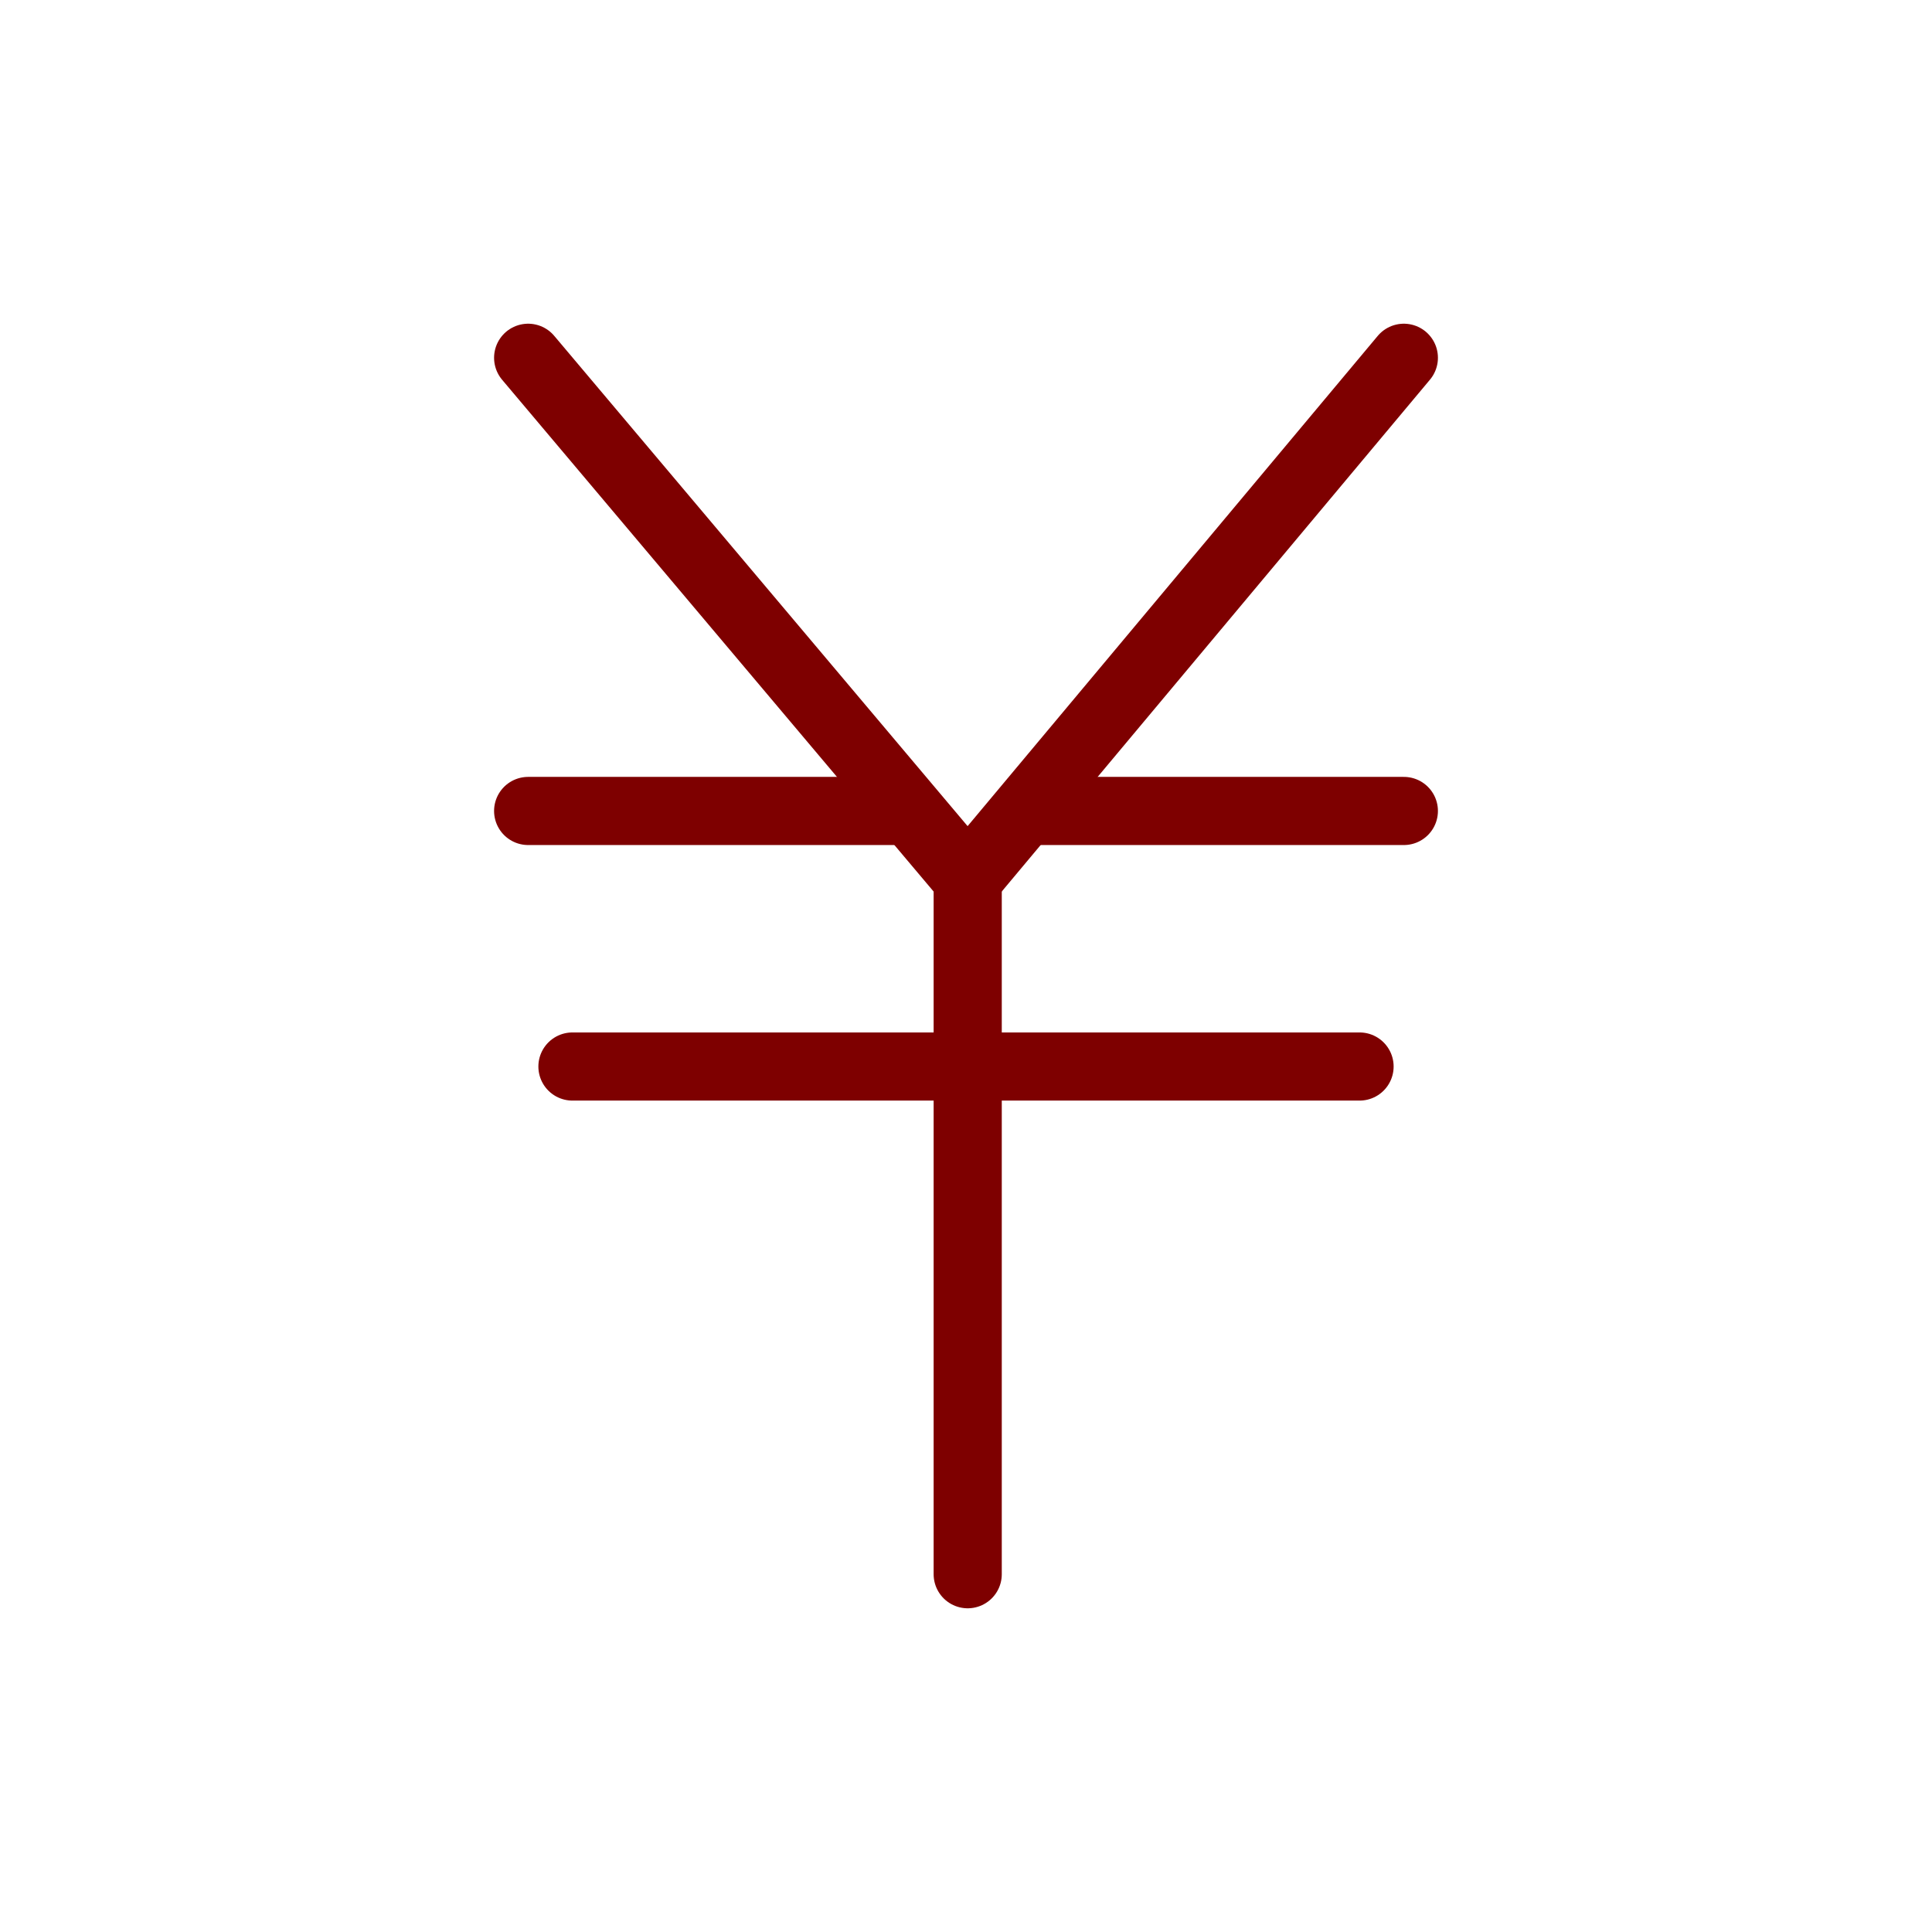 <?xml version="1.0" encoding="utf-8"?>
<!-- Generator: Adobe Illustrator 24.2.3, SVG Export Plug-In . SVG Version: 6.00 Build 0)  -->
<svg version="1.1" id="レイヤー_1" xmlns="http://www.w3.org/2000/svg" xmlns:xlink="http://www.w3.org/1999/xlink" x="0px"
	 y="0px" viewBox="0 0 56.7 56.7" style="enable-background:new 0 0 56.7 56.7;" xml:space="preserve">
<style type="text/css">
	.st0{fill:none;stroke:#7E0000;stroke-width:2;stroke-linecap:round;stroke-miterlimit:10;}
</style>
<g id="レイヤー_1_1_">
</g>
<polyline class="st0" points="15.5,10.5 28.4,25.8 28.4,46.2 "/>
<line class="st0" x1="41.2" y1="10.5" x2="28.4" y2="25.8"/>
<line class="st0" x1="15.5" y1="23.8" x2="26.6" y2="23.8"/>
<line class="st0" x1="30.1" y1="23.8" x2="41.2" y2="23.8"/>
<line class="st0" x1="16.8" y1="31.3" x2="39.9" y2="31.3"/>
</svg>
